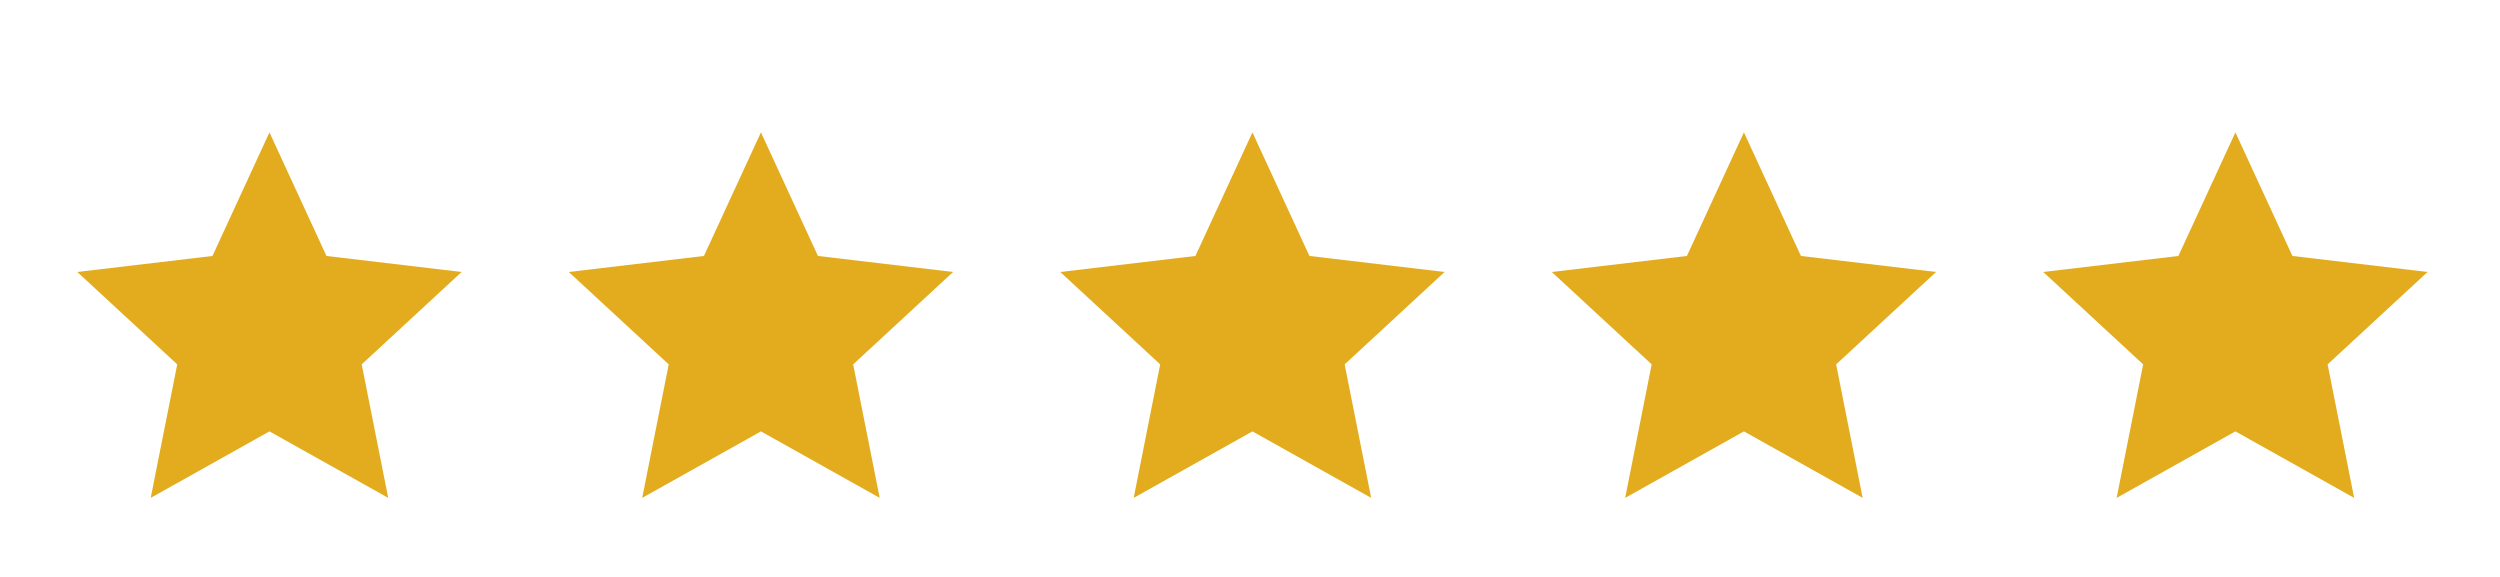 <svg width="143" height="33" viewBox="0 0 143 33" fill="none" xmlns="http://www.w3.org/2000/svg">
<g filter="url(#filter0_dd_1996_748)">
<g clip-path="url(#clip0_1996_748)">
<g clip-path="url(#clip1_1996_748)">
<g clip-path="url(#clip2_1996_748)">
<path d="M15.413 22.363L8.621 26.166L10.138 18.53L4.422 13.245L12.153 12.329L15.413 5.26L18.674 12.329L26.404 13.245L20.689 18.53L22.206 26.166L15.413 22.363Z" fill="#E2AC1E"/>
</g>
</g>
</g>
<g clip-path="url(#clip3_1996_748)">
<g clip-path="url(#clip4_1996_748)">
<path d="M43.526 22.363L36.734 26.166L38.251 18.53L32.535 13.245L40.265 12.329L43.526 5.26L46.787 12.329L54.517 13.245L48.801 18.53L50.318 26.166L43.526 22.363Z" fill="#E2AC1E"/>
</g>
</g>
<g clip-path="url(#clip5_1996_748)">
<g clip-path="url(#clip6_1996_748)">
<g clip-path="url(#clip7_1996_748)">
<path d="M71.639 22.363L64.847 26.166L66.363 18.53L60.648 13.245L68.378 12.329L71.639 5.26L74.9 12.329L82.63 13.245L76.914 18.53L78.431 26.166L71.639 22.363Z" fill="#E2AC1E"/>
</g>
</g>
</g>
<g clip-path="url(#clip8_1996_748)">
<g clip-path="url(#clip9_1996_748)">
<g clip-path="url(#clip10_1996_748)">
<path d="M99.752 22.363L92.96 26.166L94.476 18.53L88.761 13.245L96.491 12.329L99.752 5.26L103.013 12.329L110.743 13.245L105.027 18.53L106.544 26.166L99.752 22.363Z" fill="#E2AC1E"/>
</g>
</g>
</g>
<g clip-path="url(#clip11_1996_748)">
<g clip-path="url(#clip12_1996_748)">
<g clip-path="url(#clip13_1996_748)">
<path d="M127.865 22.363L121.072 26.166L122.589 18.53L116.873 13.245L124.604 12.329L127.865 5.26L131.125 12.329L138.856 13.245L133.14 18.53L134.657 26.166L127.865 22.363Z" fill="#E2AC1E"/>
</g>
</g>
</g>
</g>
<defs>
<filter id="filter0_dd_1996_748" x="0.391" y="0.583" width="142.498" height="31.93" filterUnits="userSpaceOnUse" color-interpolation-filters="sRGB">
<feFlood flood-opacity="0" result="BackgroundImageFix"/>
<feColorMatrix in="SourceAlpha" type="matrix" values="0 0 0 0 0 0 0 0 0 0 0 0 0 0 0 0 0 0 127 0" result="hardAlpha"/>
<feOffset dy="1.156"/>
<feGaussianBlur stdDeviation="1.156"/>
<feColorMatrix type="matrix" values="0 0 0 0 0 0 0 0 0 0 0 0 0 0 0 0 0 0 0.06 0"/>
<feBlend mode="normal" in2="BackgroundImageFix" result="effect1_dropShadow_1996_748"/>
<feColorMatrix in="SourceAlpha" type="matrix" values="0 0 0 0 0 0 0 0 0 0 0 0 0 0 0 0 0 0 127 0" result="hardAlpha"/>
<feOffset dy="1.156"/>
<feGaussianBlur stdDeviation="1.733"/>
<feColorMatrix type="matrix" values="0 0 0 0 0 0 0 0 0 0 0 0 0 0 0 0 0 0 0.1 0"/>
<feBlend mode="normal" in2="effect1_dropShadow_1996_748" result="effect2_dropShadow_1996_748"/>
<feBlend mode="normal" in="SourceGraphic" in2="effect2_dropShadow_1996_748" result="shape"/>
</filter>
<clipPath id="clip0_1996_748">
<rect width="23.113" height="23.113" fill="white" transform="translate(3.858 4.778)"/>
</clipPath>
<clipPath id="clip1_1996_748">
<rect width="23.113" height="23.113" fill="white" transform="translate(3.858 4.778)"/>
</clipPath>
<clipPath id="clip2_1996_748">
<rect width="23.113" height="23.113" fill="white" transform="translate(3.858 4.778)"/>
</clipPath>
<clipPath id="clip3_1996_748">
<rect width="23.113" height="23.113" fill="white" transform="translate(31.971 4.778)"/>
</clipPath>
<clipPath id="clip4_1996_748">
<rect width="23.113" height="23.113" fill="white" transform="translate(31.971 4.778)"/>
</clipPath>
<clipPath id="clip5_1996_748">
<rect width="23.113" height="23.113" fill="white" transform="translate(60.084 4.778)"/>
</clipPath>
<clipPath id="clip6_1996_748">
<rect width="23.113" height="23.113" fill="white" transform="translate(60.084 4.778)"/>
</clipPath>
<clipPath id="clip7_1996_748">
<rect width="23.113" height="23.113" fill="white" transform="translate(60.084 4.778)"/>
</clipPath>
<clipPath id="clip8_1996_748">
<rect width="23.113" height="23.113" fill="white" transform="translate(88.196 4.778)"/>
</clipPath>
<clipPath id="clip9_1996_748">
<rect width="23.113" height="23.113" fill="white" transform="translate(88.196 4.778)"/>
</clipPath>
<clipPath id="clip10_1996_748">
<rect width="23.113" height="23.113" fill="white" transform="translate(88.196 4.778)"/>
</clipPath>
<clipPath id="clip11_1996_748">
<rect width="23.113" height="23.113" fill="white" transform="translate(116.309 4.778)"/>
</clipPath>
<clipPath id="clip12_1996_748">
<rect width="23.113" height="23.113" fill="white" transform="translate(116.309 4.778)"/>
</clipPath>
<clipPath id="clip13_1996_748">
<rect width="23.113" height="23.113" fill="white" transform="translate(116.309 4.778)"/>
</clipPath>
</defs>
</svg>
